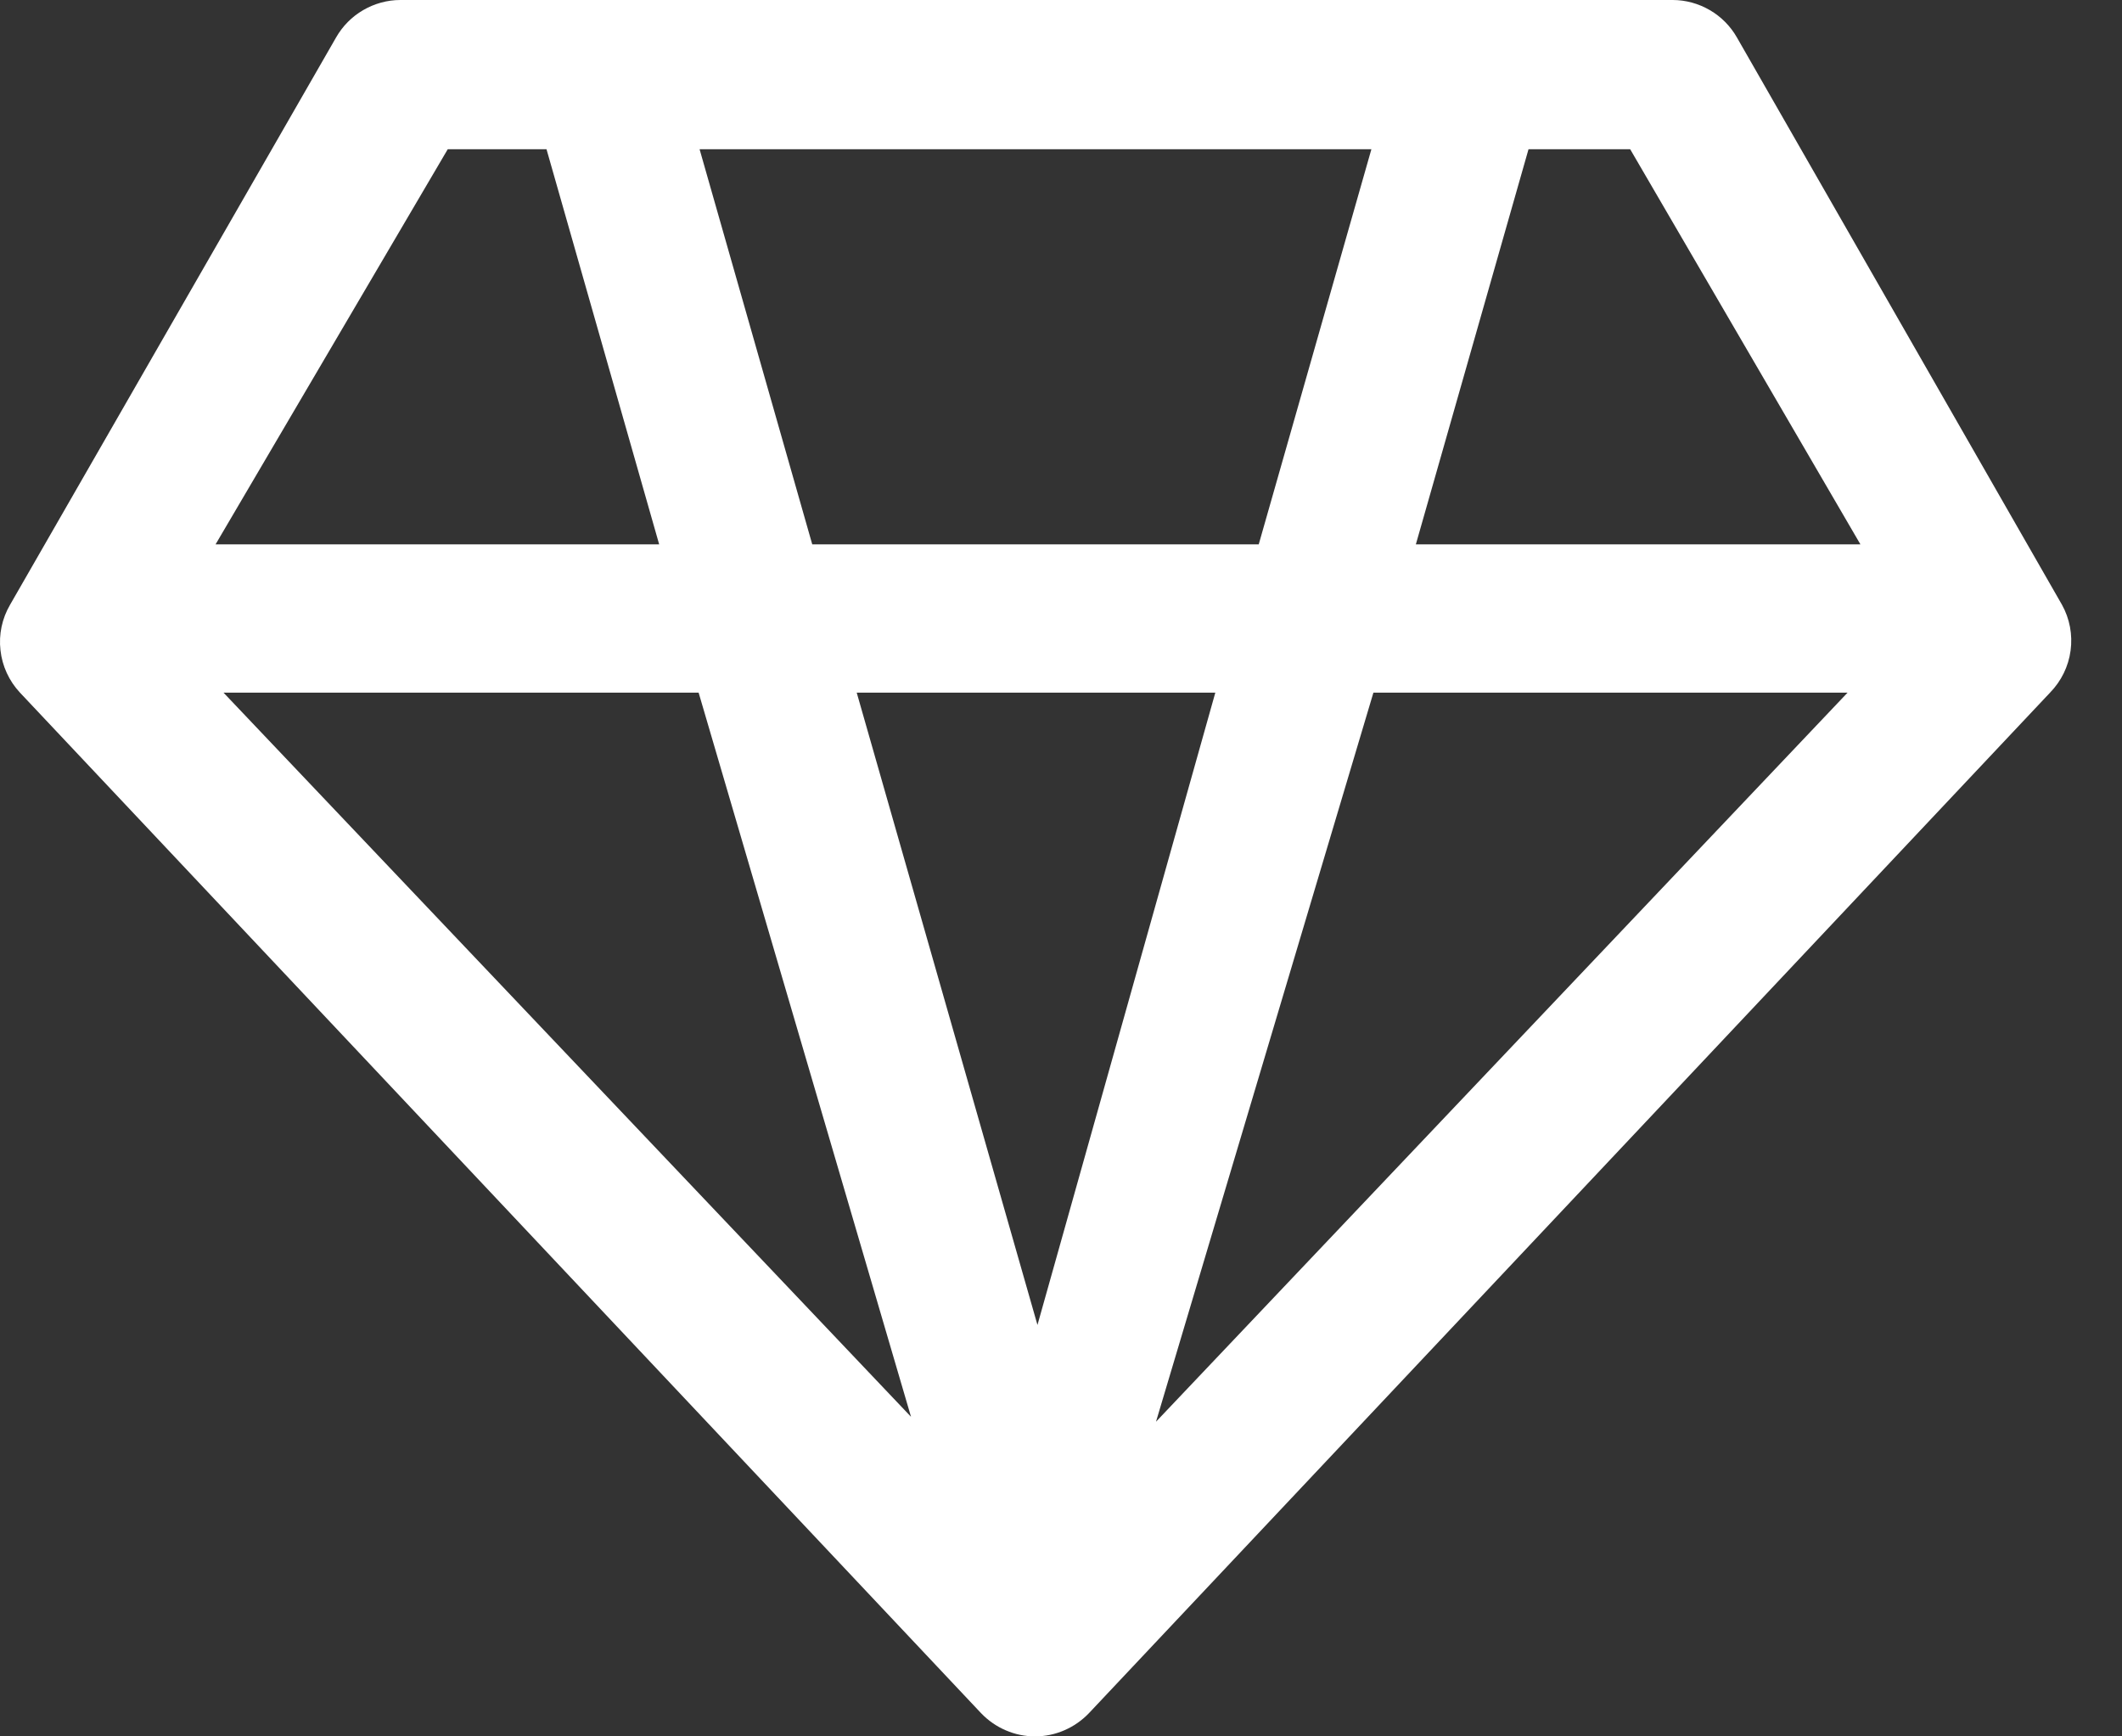 <svg width="22" height="18" viewBox="0 0 22 18" fill="none" xmlns="http://www.w3.org/2000/svg">
<rect x="0" y="0" width="22" height="18" fill="#333333" stroke="none"/>
<path d="M21.377 6.268L18.008 0.389C17.941 0.271 17.844 0.173 17.727 0.105C17.61 0.037 17.477 0 17.342 0H4.15C4.015 0 3.882 0.037 3.765 0.105C3.648 0.173 3.551 0.271 3.484 0.389L0.105 6.268C0.021 6.411 -0.014 6.577 0.005 6.741C0.023 6.905 0.094 7.059 0.207 7.18L10.172 17.76C10.244 17.835 10.331 17.896 10.427 17.937C10.523 17.979 10.626 18 10.731 18C10.835 18 10.938 17.979 11.034 17.937C11.13 17.896 11.217 17.835 11.289 17.76L21.254 7.18C21.37 7.061 21.445 6.909 21.467 6.744C21.489 6.58 21.458 6.413 21.377 6.268ZM12.6 7.18L10.756 13.735L8.882 7.18H12.6ZM8.421 5.643L7.253 1.547H14.218L13.05 5.643H8.421ZM9.445 14.687L2.317 7.18H7.243L9.445 14.687ZM14.239 7.18H19.155L11.985 14.738L14.239 7.18ZM19.288 5.643H14.679L15.847 1.547H16.901L19.288 5.643ZM4.642 1.547H5.666L6.834 5.643H2.235L4.642 1.547Z" fill="white"/>
</svg>
